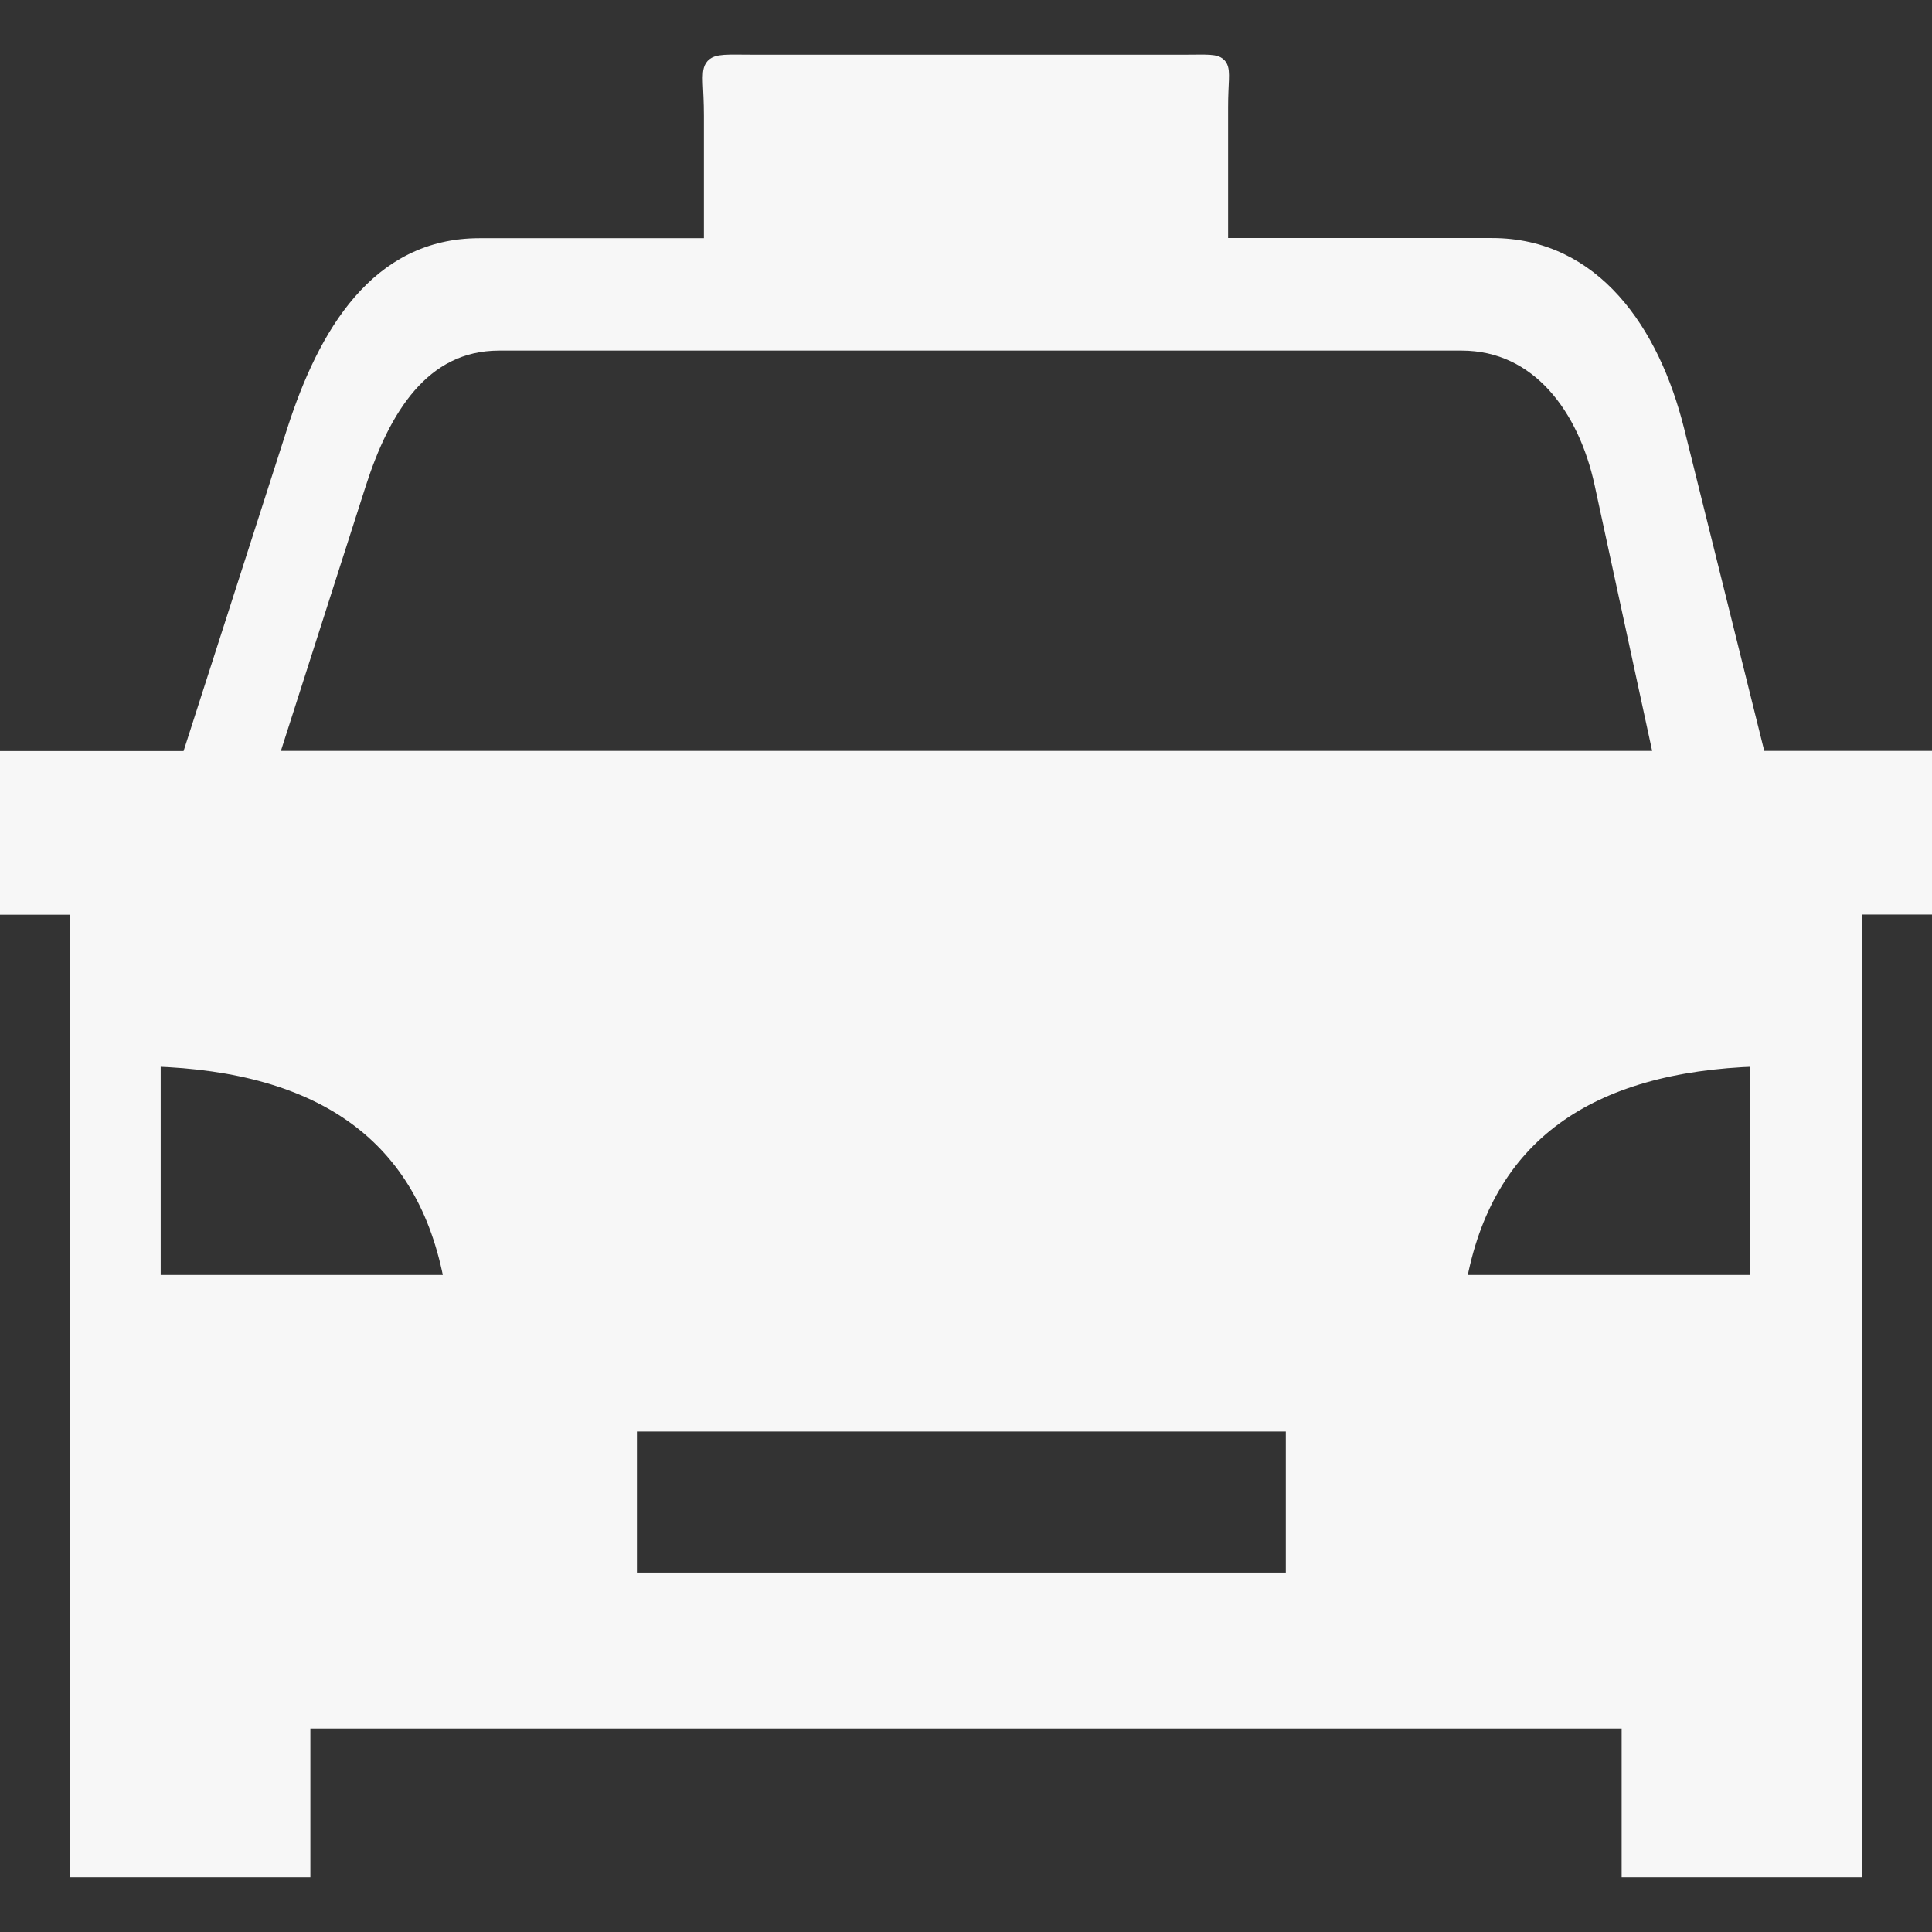 <!DOCTYPE svg PUBLIC "-//W3C//DTD SVG 1.1//EN" "http://www.w3.org/Graphics/SVG/1.1/DTD/svg11.dtd">
<!-- Uploaded to: SVG Repo, www.svgrepo.com, Transformed by: SVG Repo Mixer Tools -->
<svg fill="#f7f7f7" width="800px" height="800px" viewBox="0 -3.97 122.88 122.88" version="1.1" id="Layer_1" xmlns="http://www.w3.org/2000/svg" xmlns:xlink="http://www.w3.org/1999/xlink" style="enable-background:new 0 0 122.88 114.93" xml:space="preserve" stroke="#f7f7f7">
<rect x="0" y="-3.97" width="122.88" height="122.88" fill="#333333" stroke="none"/>
<g id="SVGRepo_bgCarrier" stroke-width="0"/>
<g id="SVGRepo_tracerCarrier" stroke-linecap="round" stroke-linejoin="round"/>
<g id="SVGRepo_iconCarrier"> <style type="text/css">.st0{fill-rule:evenodd;clip-rule:evenodd;}</style> <g> <path class="st0" d="M117.95,53.71v41.82v9.94v9.46h-14.31v-9.46h-84.4v9.46H4.93v-9.46v-9.94V53.71H0v-9.41h12.04l6.71-20.88 c1.98-6.15,5.28-11.74,11.74-11.74h14.78V3.4c0-3.71-0.77-3.39,2.72-3.39h27.33c2.92,0,2.29-0.28,2.29,2.83v8.83h17.28 c6.46,0,10.18,5.48,11.74,11.74l5.19,20.88h11.06v9.41H117.95L117.95,53.71z M40.01,86.58h42.27v9.97H40.01V86.58L40.01,86.58z M9.72,63.36c10.77,0.34,17.36,4.86,19.05,14.26H9.72V63.36L9.72,63.36z M111.8,63.36c-10.77,0.34-17.36,4.86-19.05,14.26h19.05 V63.36L111.8,63.36z M17.18,44.29h88.52l-3.79-17.51c-1.04-4.8-4.03-8.95-8.95-8.95H31.74c-4.92,0-7.44,4.26-8.95,8.95L17.18,44.29 L17.18,44.29z"/> </g> </g>
</svg>